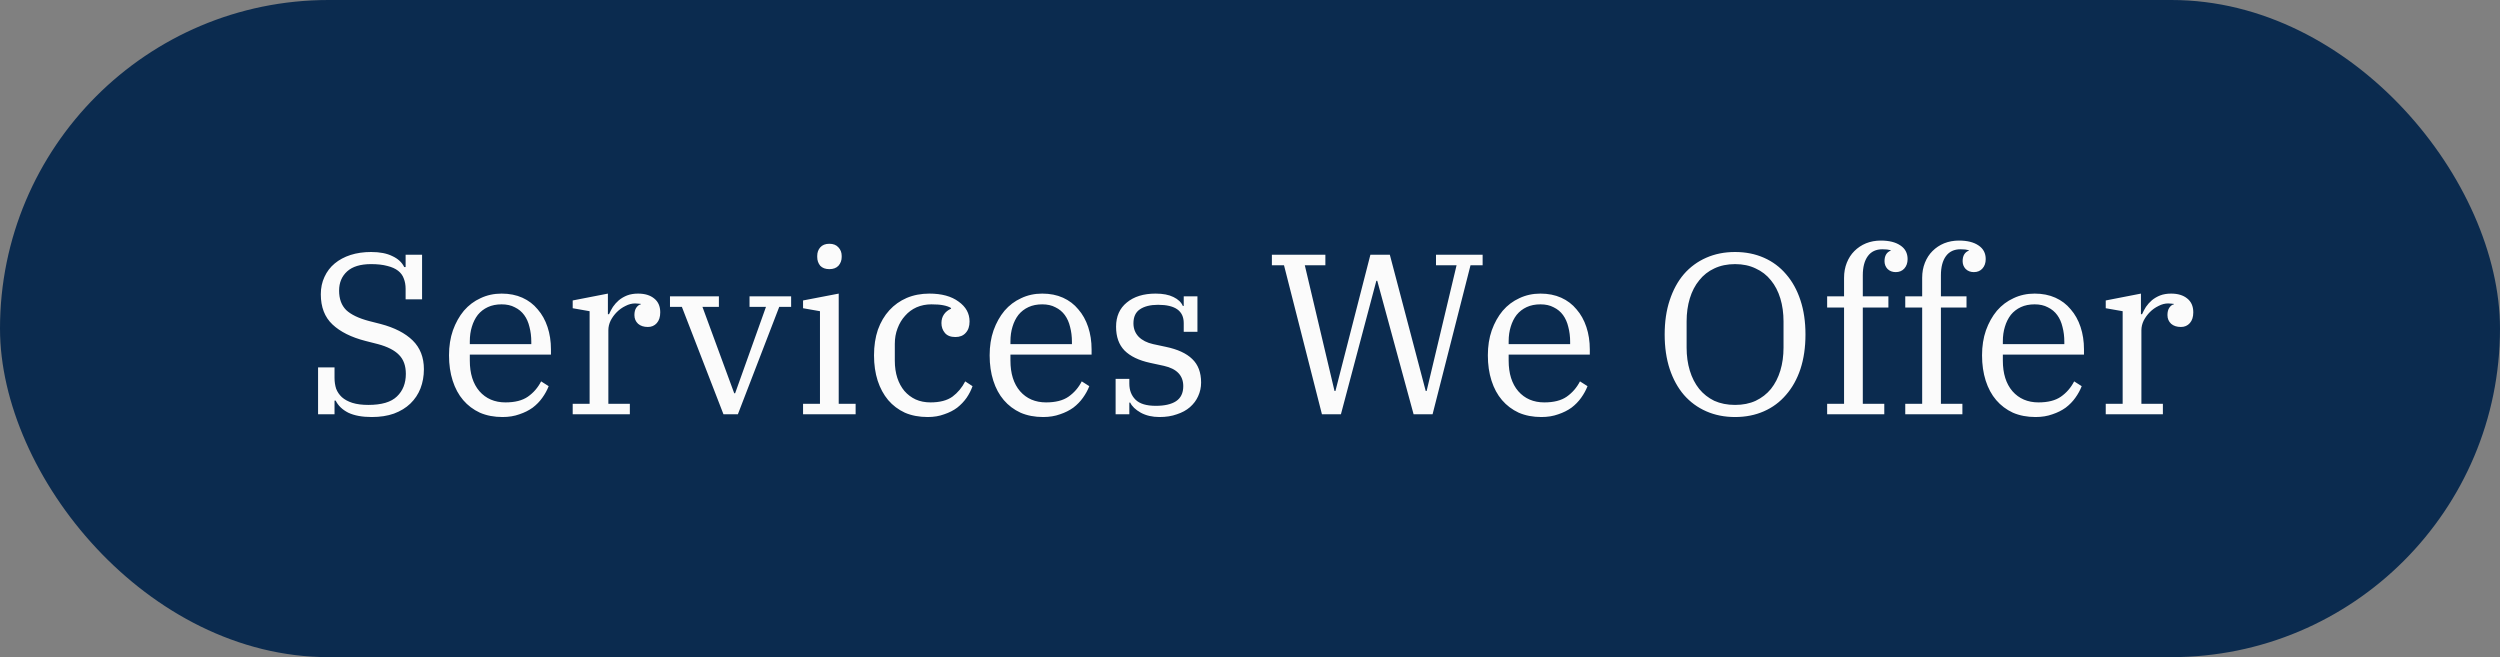 <svg width="175" height="46" viewBox="0 0 175 46" fill="none" xmlns="http://www.w3.org/2000/svg">
<rect x="0" y="0" width="175" height="46" fill="#808080" stroke="none"/>
<rect width="175" height="46" rx="23" fill="#0B2B4F"/>
<path d="M26.025 29.192C25.353 29.192 24.803 29.091 24.377 28.888C23.961 28.675 23.667 28.392 23.497 28.04H23.417V29H22.265V25.72H23.417V26.456C23.417 26.723 23.454 26.973 23.529 27.208C23.614 27.432 23.747 27.629 23.929 27.8C24.121 27.971 24.366 28.104 24.665 28.2C24.974 28.296 25.347 28.344 25.785 28.344C26.713 28.344 27.379 28.147 27.785 27.752C28.201 27.357 28.409 26.829 28.409 26.168C28.409 25.603 28.249 25.16 27.929 24.84C27.619 24.52 27.129 24.269 26.457 24.088L25.577 23.864C24.585 23.608 23.817 23.224 23.273 22.712C22.729 22.2 22.457 21.496 22.457 20.6C22.457 20.152 22.542 19.747 22.713 19.384C22.883 19.011 23.123 18.696 23.433 18.44C23.742 18.184 24.11 17.987 24.537 17.848C24.974 17.709 25.454 17.64 25.977 17.64C26.585 17.64 27.081 17.736 27.465 17.928C27.859 18.109 28.137 18.365 28.297 18.696H28.393V17.832H29.545V20.952H28.393V20.216C28.393 19.949 28.35 19.709 28.265 19.496C28.19 19.283 28.057 19.101 27.865 18.952C27.673 18.803 27.422 18.691 27.113 18.616C26.803 18.531 26.425 18.488 25.977 18.488C25.23 18.488 24.67 18.659 24.297 19C23.923 19.341 23.737 19.789 23.737 20.344C23.737 20.92 23.902 21.373 24.233 21.704C24.574 22.024 25.107 22.28 25.833 22.472L26.649 22.68C27.619 22.936 28.366 23.32 28.889 23.832C29.411 24.344 29.673 25.016 29.673 25.848C29.673 26.328 29.593 26.776 29.433 27.192C29.273 27.597 29.038 27.949 28.729 28.248C28.419 28.547 28.035 28.781 27.577 28.952C27.129 29.112 26.611 29.192 26.025 29.192ZM35.175 29.192C34.588 29.192 34.06 29.091 33.591 28.888C33.132 28.675 32.743 28.381 32.423 28.008C32.103 27.635 31.858 27.181 31.687 26.648C31.516 26.115 31.431 25.523 31.431 24.872C31.431 24.232 31.522 23.651 31.703 23.128C31.895 22.595 32.151 22.136 32.471 21.752C32.802 21.368 33.191 21.075 33.639 20.872C34.087 20.659 34.578 20.552 35.111 20.552C35.655 20.552 36.14 20.648 36.567 20.84C36.994 21.032 37.351 21.304 37.639 21.656C37.938 21.997 38.167 22.408 38.327 22.888C38.487 23.368 38.567 23.891 38.567 24.456V24.824H32.887V25.24C32.887 26.147 33.111 26.861 33.559 27.384C34.018 27.907 34.626 28.168 35.383 28.168C36.044 28.168 36.567 28.035 36.951 27.768C37.346 27.491 37.655 27.133 37.879 26.696L38.407 27.032C38.3 27.309 38.151 27.581 37.959 27.848C37.778 28.104 37.554 28.333 37.287 28.536C37.02 28.728 36.711 28.883 36.359 29C36.007 29.128 35.612 29.192 35.175 29.192ZM32.887 24.088H37.191V23.928C37.191 23.555 37.148 23.208 37.063 22.888C36.988 22.568 36.866 22.291 36.695 22.056C36.524 21.821 36.306 21.64 36.039 21.512C35.783 21.373 35.474 21.304 35.111 21.304C34.748 21.304 34.428 21.368 34.151 21.496C33.874 21.624 33.639 21.805 33.447 22.04C33.266 22.275 33.127 22.552 33.031 22.872C32.935 23.181 32.887 23.523 32.887 23.896V24.088ZM40.089 28.264H41.273V21.784L40.089 21.576V21.032L42.553 20.552V21.992H42.633C42.708 21.821 42.798 21.651 42.905 21.48C43.022 21.309 43.161 21.155 43.321 21.016C43.492 20.877 43.684 20.765 43.897 20.68C44.121 20.595 44.377 20.552 44.665 20.552C45.134 20.552 45.508 20.664 45.785 20.888C46.073 21.112 46.217 21.437 46.217 21.864C46.217 22.184 46.137 22.435 45.977 22.616C45.817 22.797 45.609 22.888 45.353 22.888C45.065 22.888 44.836 22.813 44.665 22.664C44.494 22.504 44.409 22.301 44.409 22.056C44.409 21.843 44.452 21.672 44.537 21.544C44.633 21.405 44.74 21.325 44.857 21.304V21.272C44.814 21.261 44.761 21.256 44.697 21.256C44.633 21.245 44.553 21.24 44.457 21.24C44.233 21.24 44.009 21.299 43.785 21.416C43.561 21.523 43.358 21.667 43.177 21.848C43.006 22.019 42.862 22.216 42.745 22.44C42.638 22.664 42.585 22.888 42.585 23.112V28.264H44.089V29H40.089V28.264ZM47.731 21.48H46.899V20.744H50.323V21.48H49.171L51.395 27.528H51.459L53.619 21.48H52.467V20.744H55.379V21.48H54.547L51.651 29H50.643L47.731 21.48ZM58.054 18.84C57.777 18.84 57.563 18.76 57.414 18.6C57.275 18.429 57.206 18.227 57.206 17.992V17.912C57.206 17.677 57.275 17.48 57.414 17.32C57.563 17.149 57.777 17.064 58.054 17.064C58.331 17.064 58.545 17.149 58.694 17.32C58.843 17.48 58.918 17.677 58.918 17.912V17.992C58.918 18.227 58.843 18.429 58.694 18.6C58.545 18.76 58.331 18.84 58.054 18.84ZM56.214 28.264H57.398V21.784L56.214 21.576V21.032L58.71 20.552V28.264H59.894V29H56.214V28.264ZM64.941 29.192C64.344 29.192 63.81 29.091 63.341 28.888C62.882 28.675 62.493 28.381 62.173 28.008C61.853 27.624 61.608 27.171 61.437 26.648C61.266 26.115 61.181 25.523 61.181 24.872C61.181 24.211 61.272 23.613 61.453 23.08C61.645 22.547 61.912 22.093 62.253 21.72C62.594 21.347 63 21.059 63.469 20.856C63.949 20.653 64.477 20.552 65.053 20.552C65.917 20.552 66.6 20.739 67.101 21.112C67.613 21.475 67.869 21.939 67.869 22.504C67.869 22.845 67.778 23.112 67.597 23.304C67.426 23.496 67.186 23.592 66.877 23.592C66.546 23.592 66.301 23.496 66.141 23.304C65.981 23.112 65.901 22.883 65.901 22.616C65.901 22.381 65.96 22.179 66.077 22.008C66.194 21.837 66.36 21.704 66.573 21.608V21.56C66.434 21.475 66.253 21.411 66.029 21.368C65.816 21.325 65.538 21.304 65.197 21.304C64.824 21.304 64.477 21.373 64.157 21.512C63.848 21.651 63.581 21.848 63.357 22.104C63.133 22.349 62.957 22.643 62.829 22.984C62.701 23.315 62.637 23.677 62.637 24.072V25.256C62.637 25.693 62.696 26.093 62.813 26.456C62.93 26.808 63.096 27.112 63.309 27.368C63.533 27.624 63.794 27.821 64.093 27.96C64.402 28.099 64.749 28.168 65.133 28.168C65.784 28.168 66.296 28.035 66.669 27.768C67.042 27.491 67.341 27.133 67.565 26.696L68.077 27.032C67.981 27.309 67.842 27.581 67.661 27.848C67.48 28.104 67.261 28.333 67.005 28.536C66.749 28.728 66.445 28.883 66.093 29C65.752 29.128 65.368 29.192 64.941 29.192ZM73.019 29.192C72.432 29.192 71.904 29.091 71.435 28.888C70.976 28.675 70.587 28.381 70.267 28.008C69.947 27.635 69.701 27.181 69.531 26.648C69.36 26.115 69.275 25.523 69.275 24.872C69.275 24.232 69.365 23.651 69.547 23.128C69.739 22.595 69.995 22.136 70.315 21.752C70.645 21.368 71.035 21.075 71.483 20.872C71.931 20.659 72.421 20.552 72.955 20.552C73.499 20.552 73.984 20.648 74.411 20.84C74.837 21.032 75.195 21.304 75.483 21.656C75.781 21.997 76.011 22.408 76.171 22.888C76.331 23.368 76.411 23.891 76.411 24.456V24.824H70.731V25.24C70.731 26.147 70.955 26.861 71.403 27.384C71.861 27.907 72.469 28.168 73.227 28.168C73.888 28.168 74.411 28.035 74.795 27.768C75.189 27.491 75.499 27.133 75.723 26.696L76.251 27.032C76.144 27.309 75.995 27.581 75.803 27.848C75.621 28.104 75.397 28.333 75.131 28.536C74.864 28.728 74.555 28.883 74.203 29C73.851 29.128 73.456 29.192 73.019 29.192ZM70.731 24.088H75.035V23.928C75.035 23.555 74.992 23.208 74.907 22.888C74.832 22.568 74.709 22.291 74.539 22.056C74.368 21.821 74.149 21.64 73.883 21.512C73.627 21.373 73.317 21.304 72.955 21.304C72.592 21.304 72.272 21.368 71.995 21.496C71.717 21.624 71.483 21.805 71.291 22.04C71.109 22.275 70.971 22.552 70.875 22.872C70.779 23.181 70.731 23.523 70.731 23.896V24.088ZM81.165 29.192C80.663 29.192 80.226 29.091 79.853 28.888C79.48 28.675 79.234 28.44 79.117 28.184H79.053V29H78.093V26.52H79.053V26.856C79.053 27.315 79.197 27.688 79.485 27.976C79.773 28.264 80.248 28.408 80.909 28.408C81.517 28.408 81.986 28.301 82.317 28.088C82.658 27.864 82.829 27.512 82.829 27.032C82.829 26.285 82.376 25.811 81.469 25.608L80.509 25.4C79.719 25.229 79.122 24.941 78.717 24.536C78.322 24.131 78.125 23.576 78.125 22.872C78.125 22.147 78.376 21.581 78.877 21.176C79.378 20.76 80.05 20.552 80.893 20.552C81.405 20.552 81.821 20.632 82.141 20.792C82.472 20.952 82.69 21.16 82.797 21.416H82.861V20.744H83.821V23.224H82.861V22.616C82.861 21.763 82.263 21.336 81.069 21.336C80.525 21.336 80.098 21.443 79.789 21.656C79.49 21.859 79.341 22.184 79.341 22.632C79.341 23.005 79.463 23.32 79.709 23.576C79.954 23.821 80.29 23.992 80.717 24.088L81.613 24.28C82.434 24.451 83.047 24.733 83.453 25.128C83.869 25.523 84.077 26.072 84.077 26.776C84.077 27.117 84.007 27.437 83.869 27.736C83.741 28.024 83.549 28.28 83.293 28.504C83.047 28.717 82.743 28.883 82.381 29C82.029 29.128 81.624 29.192 81.165 29.192ZM89.88 18.568H89.032V17.832H92.776V18.568H91.336L93.416 27.368H93.48L95.928 17.832H97.288L99.8 27.368H99.864L101.96 18.568H100.52V17.832H103.784V18.568H102.936L100.28 29H98.952L96.408 19.656H96.344L93.864 29H92.536L89.88 18.568ZM107.894 29.192C107.307 29.192 106.779 29.091 106.31 28.888C105.851 28.675 105.462 28.381 105.142 28.008C104.822 27.635 104.576 27.181 104.406 26.648C104.235 26.115 104.15 25.523 104.15 24.872C104.15 24.232 104.24 23.651 104.422 23.128C104.614 22.595 104.87 22.136 105.19 21.752C105.52 21.368 105.91 21.075 106.358 20.872C106.806 20.659 107.296 20.552 107.83 20.552C108.374 20.552 108.859 20.648 109.286 20.84C109.712 21.032 110.07 21.304 110.358 21.656C110.656 21.997 110.886 22.408 111.046 22.888C111.206 23.368 111.286 23.891 111.286 24.456V24.824H105.606V25.24C105.606 26.147 105.83 26.861 106.278 27.384C106.736 27.907 107.344 28.168 108.102 28.168C108.763 28.168 109.286 28.035 109.67 27.768C110.064 27.491 110.374 27.133 110.598 26.696L111.126 27.032C111.019 27.309 110.87 27.581 110.678 27.848C110.496 28.104 110.272 28.333 110.006 28.536C109.739 28.728 109.43 28.883 109.078 29C108.726 29.128 108.331 29.192 107.894 29.192ZM105.606 24.088H109.91V23.928C109.91 23.555 109.867 23.208 109.782 22.888C109.707 22.568 109.584 22.291 109.414 22.056C109.243 21.821 109.024 21.64 108.758 21.512C108.502 21.373 108.192 21.304 107.83 21.304C107.467 21.304 107.147 21.368 106.87 21.496C106.592 21.624 106.358 21.805 106.166 22.04C105.984 22.275 105.846 22.552 105.75 22.872C105.654 23.181 105.606 23.523 105.606 23.896V24.088ZM121.455 28.344C121.999 28.344 122.479 28.248 122.895 28.056C123.321 27.853 123.679 27.576 123.967 27.224C124.255 26.861 124.473 26.435 124.623 25.944C124.772 25.453 124.847 24.915 124.847 24.328V22.504C124.847 21.917 124.772 21.379 124.623 20.888C124.473 20.397 124.255 19.976 123.967 19.624C123.679 19.261 123.321 18.984 122.895 18.792C122.479 18.589 121.999 18.488 121.455 18.488C120.911 18.488 120.425 18.589 119.999 18.792C119.583 18.984 119.231 19.261 118.943 19.624C118.655 19.976 118.436 20.397 118.287 20.888C118.137 21.379 118.063 21.917 118.063 22.504V24.328C118.063 24.915 118.137 25.453 118.287 25.944C118.436 26.435 118.655 26.861 118.943 27.224C119.231 27.576 119.583 27.853 119.999 28.056C120.425 28.248 120.911 28.344 121.455 28.344ZM121.455 29.192C120.719 29.192 120.047 29.059 119.439 28.792C118.831 28.525 118.308 28.141 117.871 27.64C117.444 27.139 117.113 26.536 116.879 25.832C116.644 25.117 116.527 24.312 116.527 23.416C116.527 22.52 116.644 21.72 116.879 21.016C117.113 20.301 117.444 19.693 117.871 19.192C118.308 18.691 118.831 18.307 119.439 18.04C120.047 17.773 120.719 17.64 121.455 17.64C122.191 17.64 122.863 17.773 123.471 18.04C124.079 18.307 124.596 18.691 125.023 19.192C125.46 19.693 125.796 20.301 126.031 21.016C126.265 21.72 126.383 22.52 126.383 23.416C126.383 24.312 126.265 25.117 126.031 25.832C125.796 26.536 125.46 27.139 125.023 27.64C124.596 28.141 124.079 28.525 123.471 28.792C122.863 29.059 122.191 29.192 121.455 29.192ZM127.9 28.264H129.084V21.528H127.9V20.744H129.084V19.448C129.084 19.064 129.148 18.712 129.276 18.392C129.404 18.072 129.58 17.8 129.804 17.576C130.038 17.341 130.31 17.16 130.62 17.032C130.94 16.904 131.286 16.84 131.66 16.84C132.236 16.84 132.689 16.952 133.02 17.176C133.361 17.4 133.532 17.72 133.532 18.136C133.532 18.413 133.452 18.637 133.292 18.808C133.142 18.968 132.945 19.048 132.7 19.048C132.465 19.048 132.273 18.973 132.124 18.824C131.985 18.675 131.916 18.493 131.916 18.28C131.916 17.907 132.06 17.661 132.348 17.544V17.512C132.273 17.491 132.188 17.475 132.092 17.464C131.996 17.453 131.889 17.448 131.772 17.448C131.324 17.448 130.982 17.608 130.748 17.928C130.513 18.248 130.396 18.696 130.396 19.272V20.744H132.188V21.528H130.396V28.264H131.9V29H127.9V28.264ZM133.368 28.264H134.552V21.528H133.368V20.744H134.552V19.448C134.552 19.064 134.616 18.712 134.744 18.392C134.872 18.072 135.048 17.8 135.272 17.576C135.507 17.341 135.779 17.16 136.088 17.032C136.408 16.904 136.755 16.84 137.128 16.84C137.704 16.84 138.158 16.952 138.488 17.176C138.83 17.4 139 17.72 139 18.136C139 18.413 138.92 18.637 138.76 18.808C138.611 18.968 138.414 19.048 138.168 19.048C137.934 19.048 137.742 18.973 137.592 18.824C137.454 18.675 137.384 18.493 137.384 18.28C137.384 17.907 137.528 17.661 137.816 17.544V17.512C137.742 17.491 137.656 17.475 137.56 17.464C137.464 17.453 137.358 17.448 137.24 17.448C136.792 17.448 136.451 17.608 136.216 17.928C135.982 18.248 135.864 18.696 135.864 19.272V20.744H137.656V21.528H135.864V28.264H137.368V29H133.368V28.264ZM142.487 29.192C141.901 29.192 141.373 29.091 140.903 28.888C140.445 28.675 140.055 28.381 139.735 28.008C139.415 27.635 139.17 27.181 138.999 26.648C138.829 26.115 138.743 25.523 138.743 24.872C138.743 24.232 138.834 23.651 139.015 23.128C139.207 22.595 139.463 22.136 139.783 21.752C140.114 21.368 140.503 21.075 140.951 20.872C141.399 20.659 141.89 20.552 142.423 20.552C142.967 20.552 143.453 20.648 143.879 20.84C144.306 21.032 144.663 21.304 144.951 21.656C145.25 21.997 145.479 22.408 145.639 22.888C145.799 23.368 145.879 23.891 145.879 24.456V24.824H140.199V25.24C140.199 26.147 140.423 26.861 140.871 27.384C141.33 27.907 141.938 28.168 142.695 28.168C143.357 28.168 143.879 28.035 144.263 27.768C144.658 27.491 144.967 27.133 145.191 26.696L145.719 27.032C145.613 27.309 145.463 27.581 145.271 27.848C145.09 28.104 144.866 28.333 144.599 28.536C144.333 28.728 144.023 28.883 143.671 29C143.319 29.128 142.925 29.192 142.487 29.192ZM140.199 24.088H144.503V23.928C144.503 23.555 144.461 23.208 144.375 22.888C144.301 22.568 144.178 22.291 144.007 22.056C143.837 21.821 143.618 21.64 143.351 21.512C143.095 21.373 142.786 21.304 142.423 21.304C142.061 21.304 141.741 21.368 141.463 21.496C141.186 21.624 140.951 21.805 140.759 22.04C140.578 22.275 140.439 22.552 140.343 22.872C140.247 23.181 140.199 23.523 140.199 23.896V24.088ZM147.402 28.264H148.586V21.784L147.402 21.576V21.032L149.866 20.552V21.992H149.946C150.02 21.821 150.111 21.651 150.218 21.48C150.335 21.309 150.474 21.155 150.634 21.016C150.804 20.877 150.996 20.765 151.21 20.68C151.434 20.595 151.69 20.552 151.978 20.552C152.447 20.552 152.82 20.664 153.098 20.888C153.386 21.112 153.53 21.437 153.53 21.864C153.53 22.184 153.45 22.435 153.29 22.616C153.13 22.797 152.922 22.888 152.666 22.888C152.378 22.888 152.148 22.813 151.978 22.664C151.807 22.504 151.722 22.301 151.722 22.056C151.722 21.843 151.764 21.672 151.85 21.544C151.946 21.405 152.052 21.325 152.17 21.304V21.272C152.127 21.261 152.074 21.256 152.01 21.256C151.946 21.245 151.866 21.24 151.77 21.24C151.546 21.24 151.322 21.299 151.098 21.416C150.874 21.523 150.671 21.667 150.49 21.848C150.319 22.019 150.175 22.216 150.058 22.44C149.951 22.664 149.898 22.888 149.898 23.112V28.264H151.402V29H147.402V28.264Z" fill="#FBFBFB"/>
</svg>